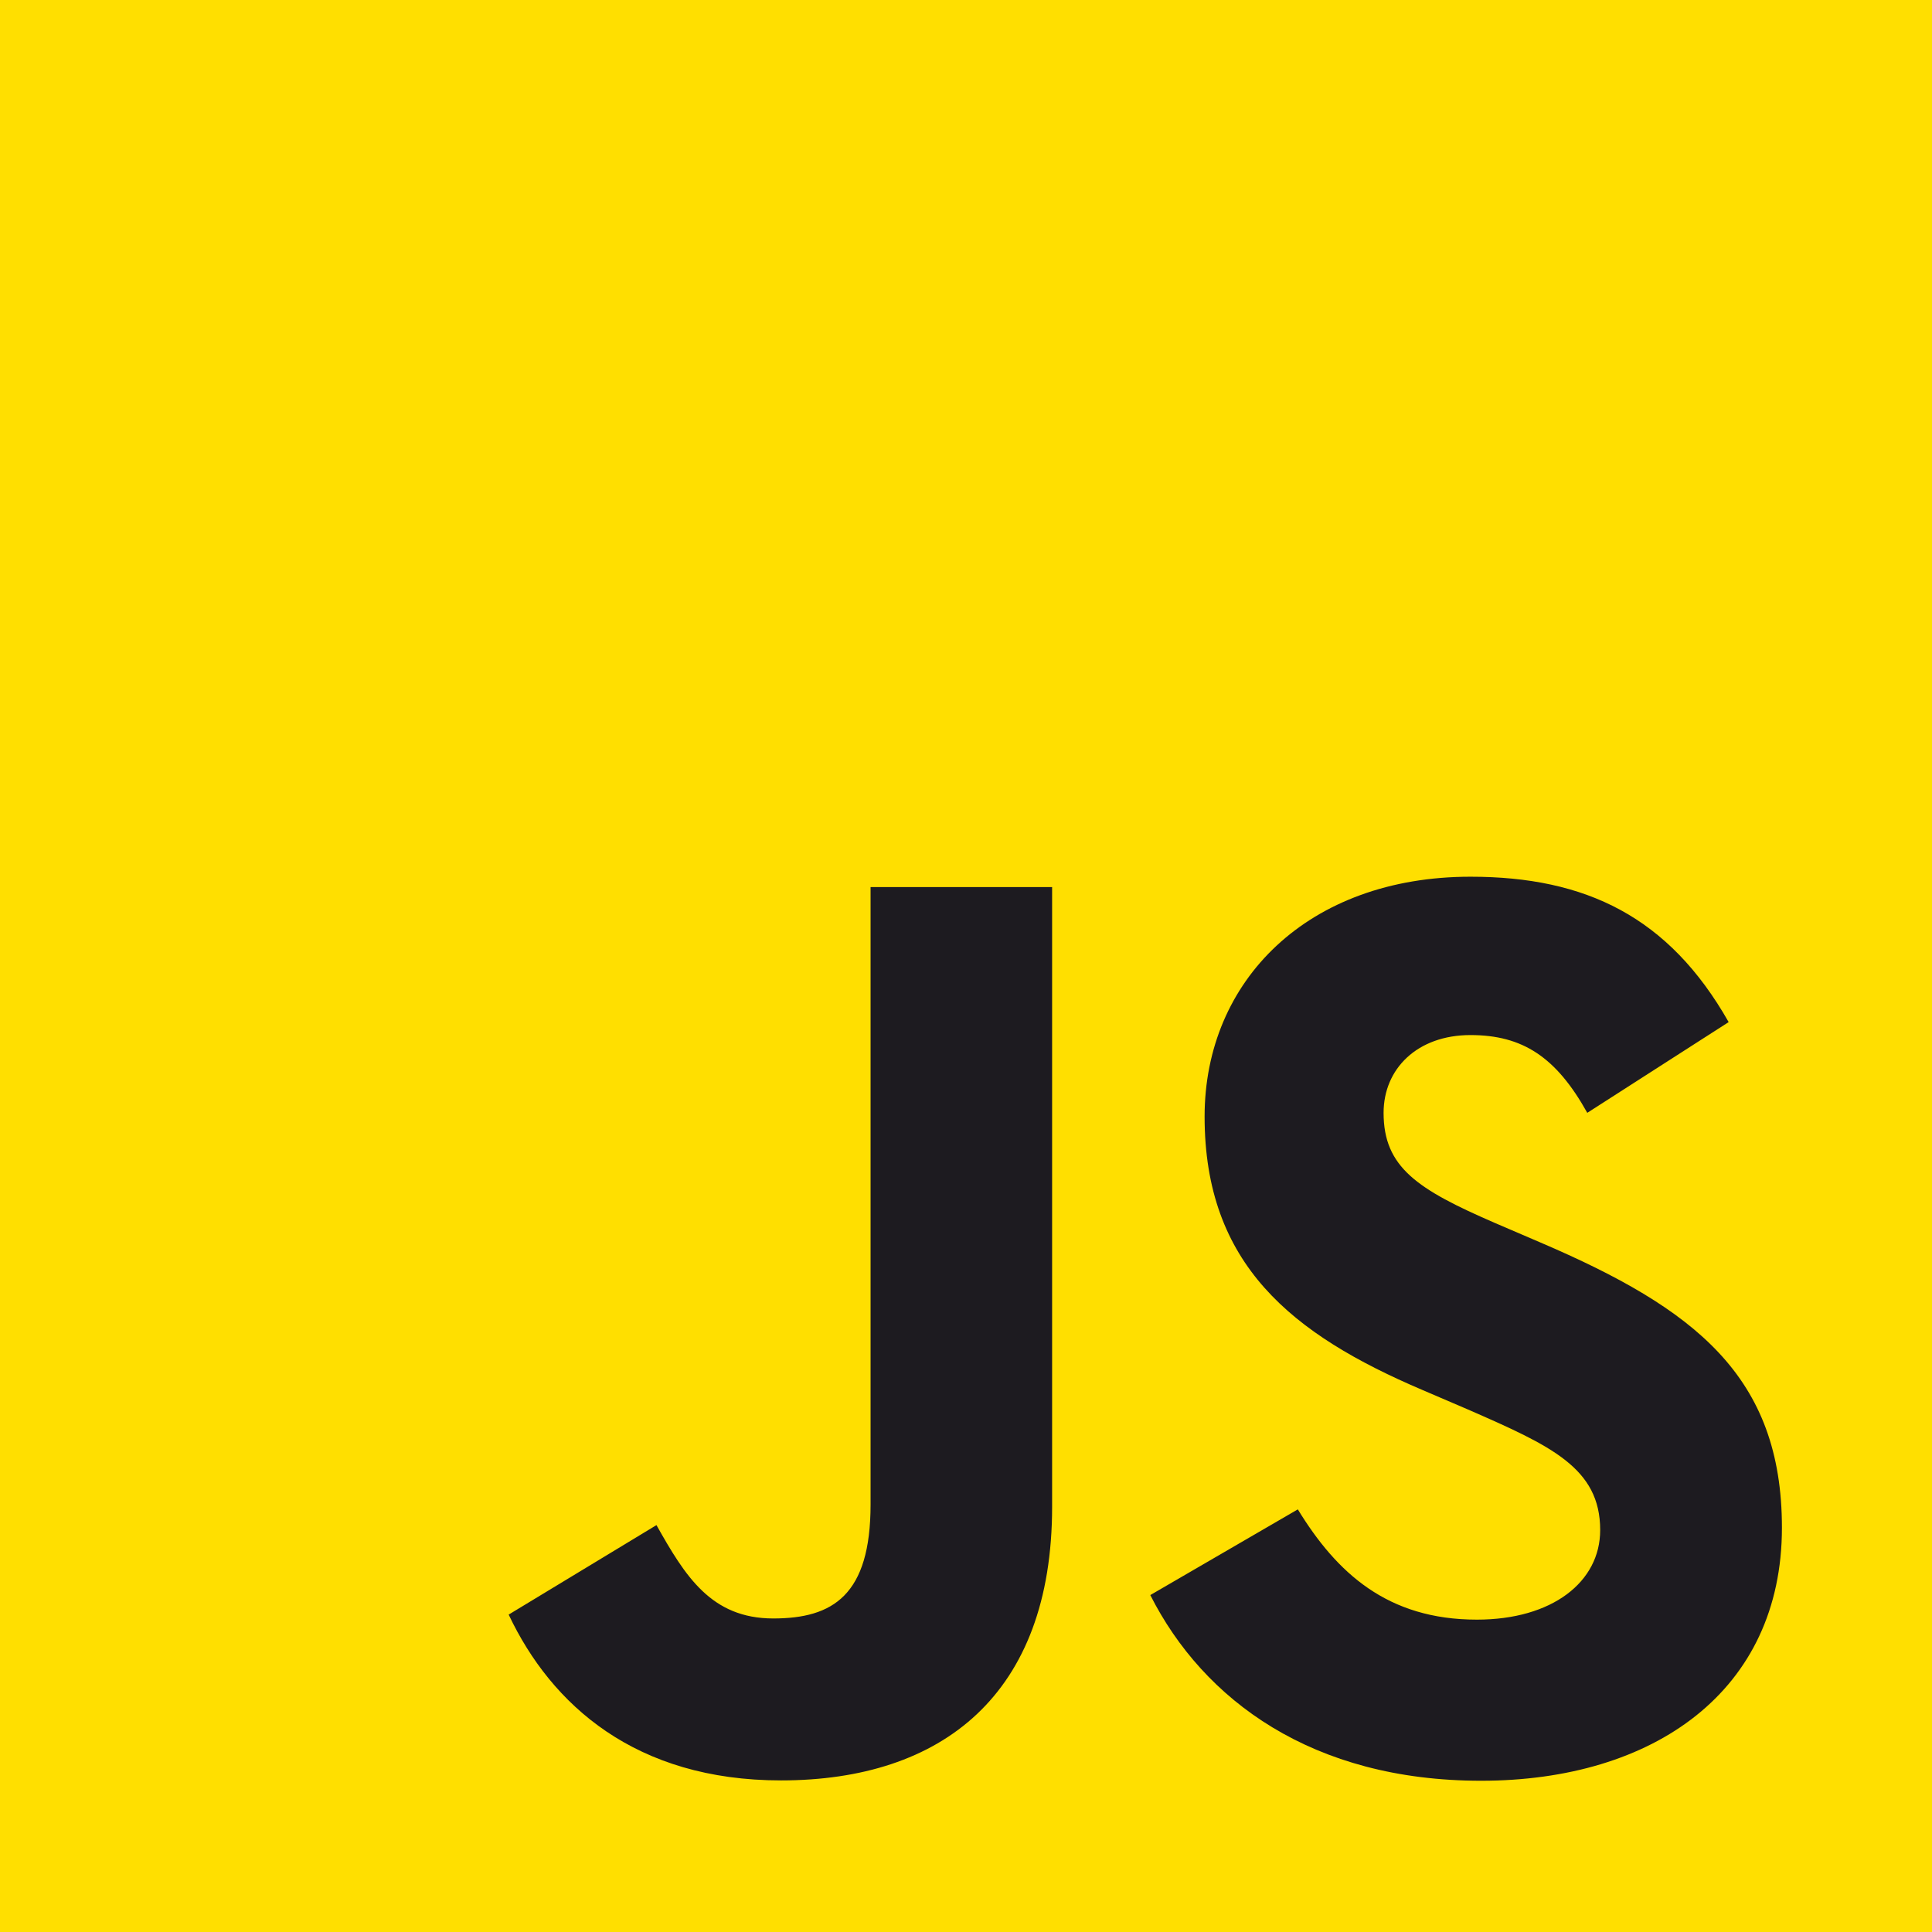 <svg width="28" height="28" viewBox="0 0 28 28" fill="none" xmlns="http://www.w3.org/2000/svg">
	<g id="Frame" clip-path="url(#clip0_66_1040)">
		<g id="Group">
			<path id="Vector" d="M0 0H28V28H0V0Z" fill="#FFDF00" />
			<path id="Vector_2"
				d="M18.809 21.875C19.373 22.796 20.107 23.473 21.404 23.473C22.495 23.473 23.191 22.928 23.191 22.175C23.191 21.273 22.476 20.953 21.276 20.428L20.618 20.146C18.719 19.337 17.458 18.324 17.458 16.182C17.458 14.208 18.961 12.706 21.311 12.706C22.984 12.706 24.187 13.288 25.053 14.813L23.004 16.128C22.553 15.319 22.067 15.001 21.311 15.001C20.54 15.001 20.052 15.49 20.052 16.128C20.052 16.918 20.541 17.237 21.67 17.726L22.327 18.008C24.563 18.966 25.825 19.944 25.825 22.141C25.825 24.51 23.964 25.808 21.465 25.808C19.022 25.808 17.443 24.643 16.671 23.117L18.809 21.875ZM9.514 22.103C9.927 22.836 10.303 23.456 11.207 23.456C12.072 23.456 12.617 23.118 12.617 21.803V12.856H15.248V21.838C15.248 24.563 13.651 25.803 11.319 25.803C9.213 25.803 7.993 24.713 7.372 23.4L9.514 22.103Z"
				fill="#1D1B20" />
		</g>
	</g>
	<defs>
		<clipPath id="clip0_66_1040">
			<rect width="28" height="28" fill="white" />
		</clipPath>
	</defs>
</svg>
